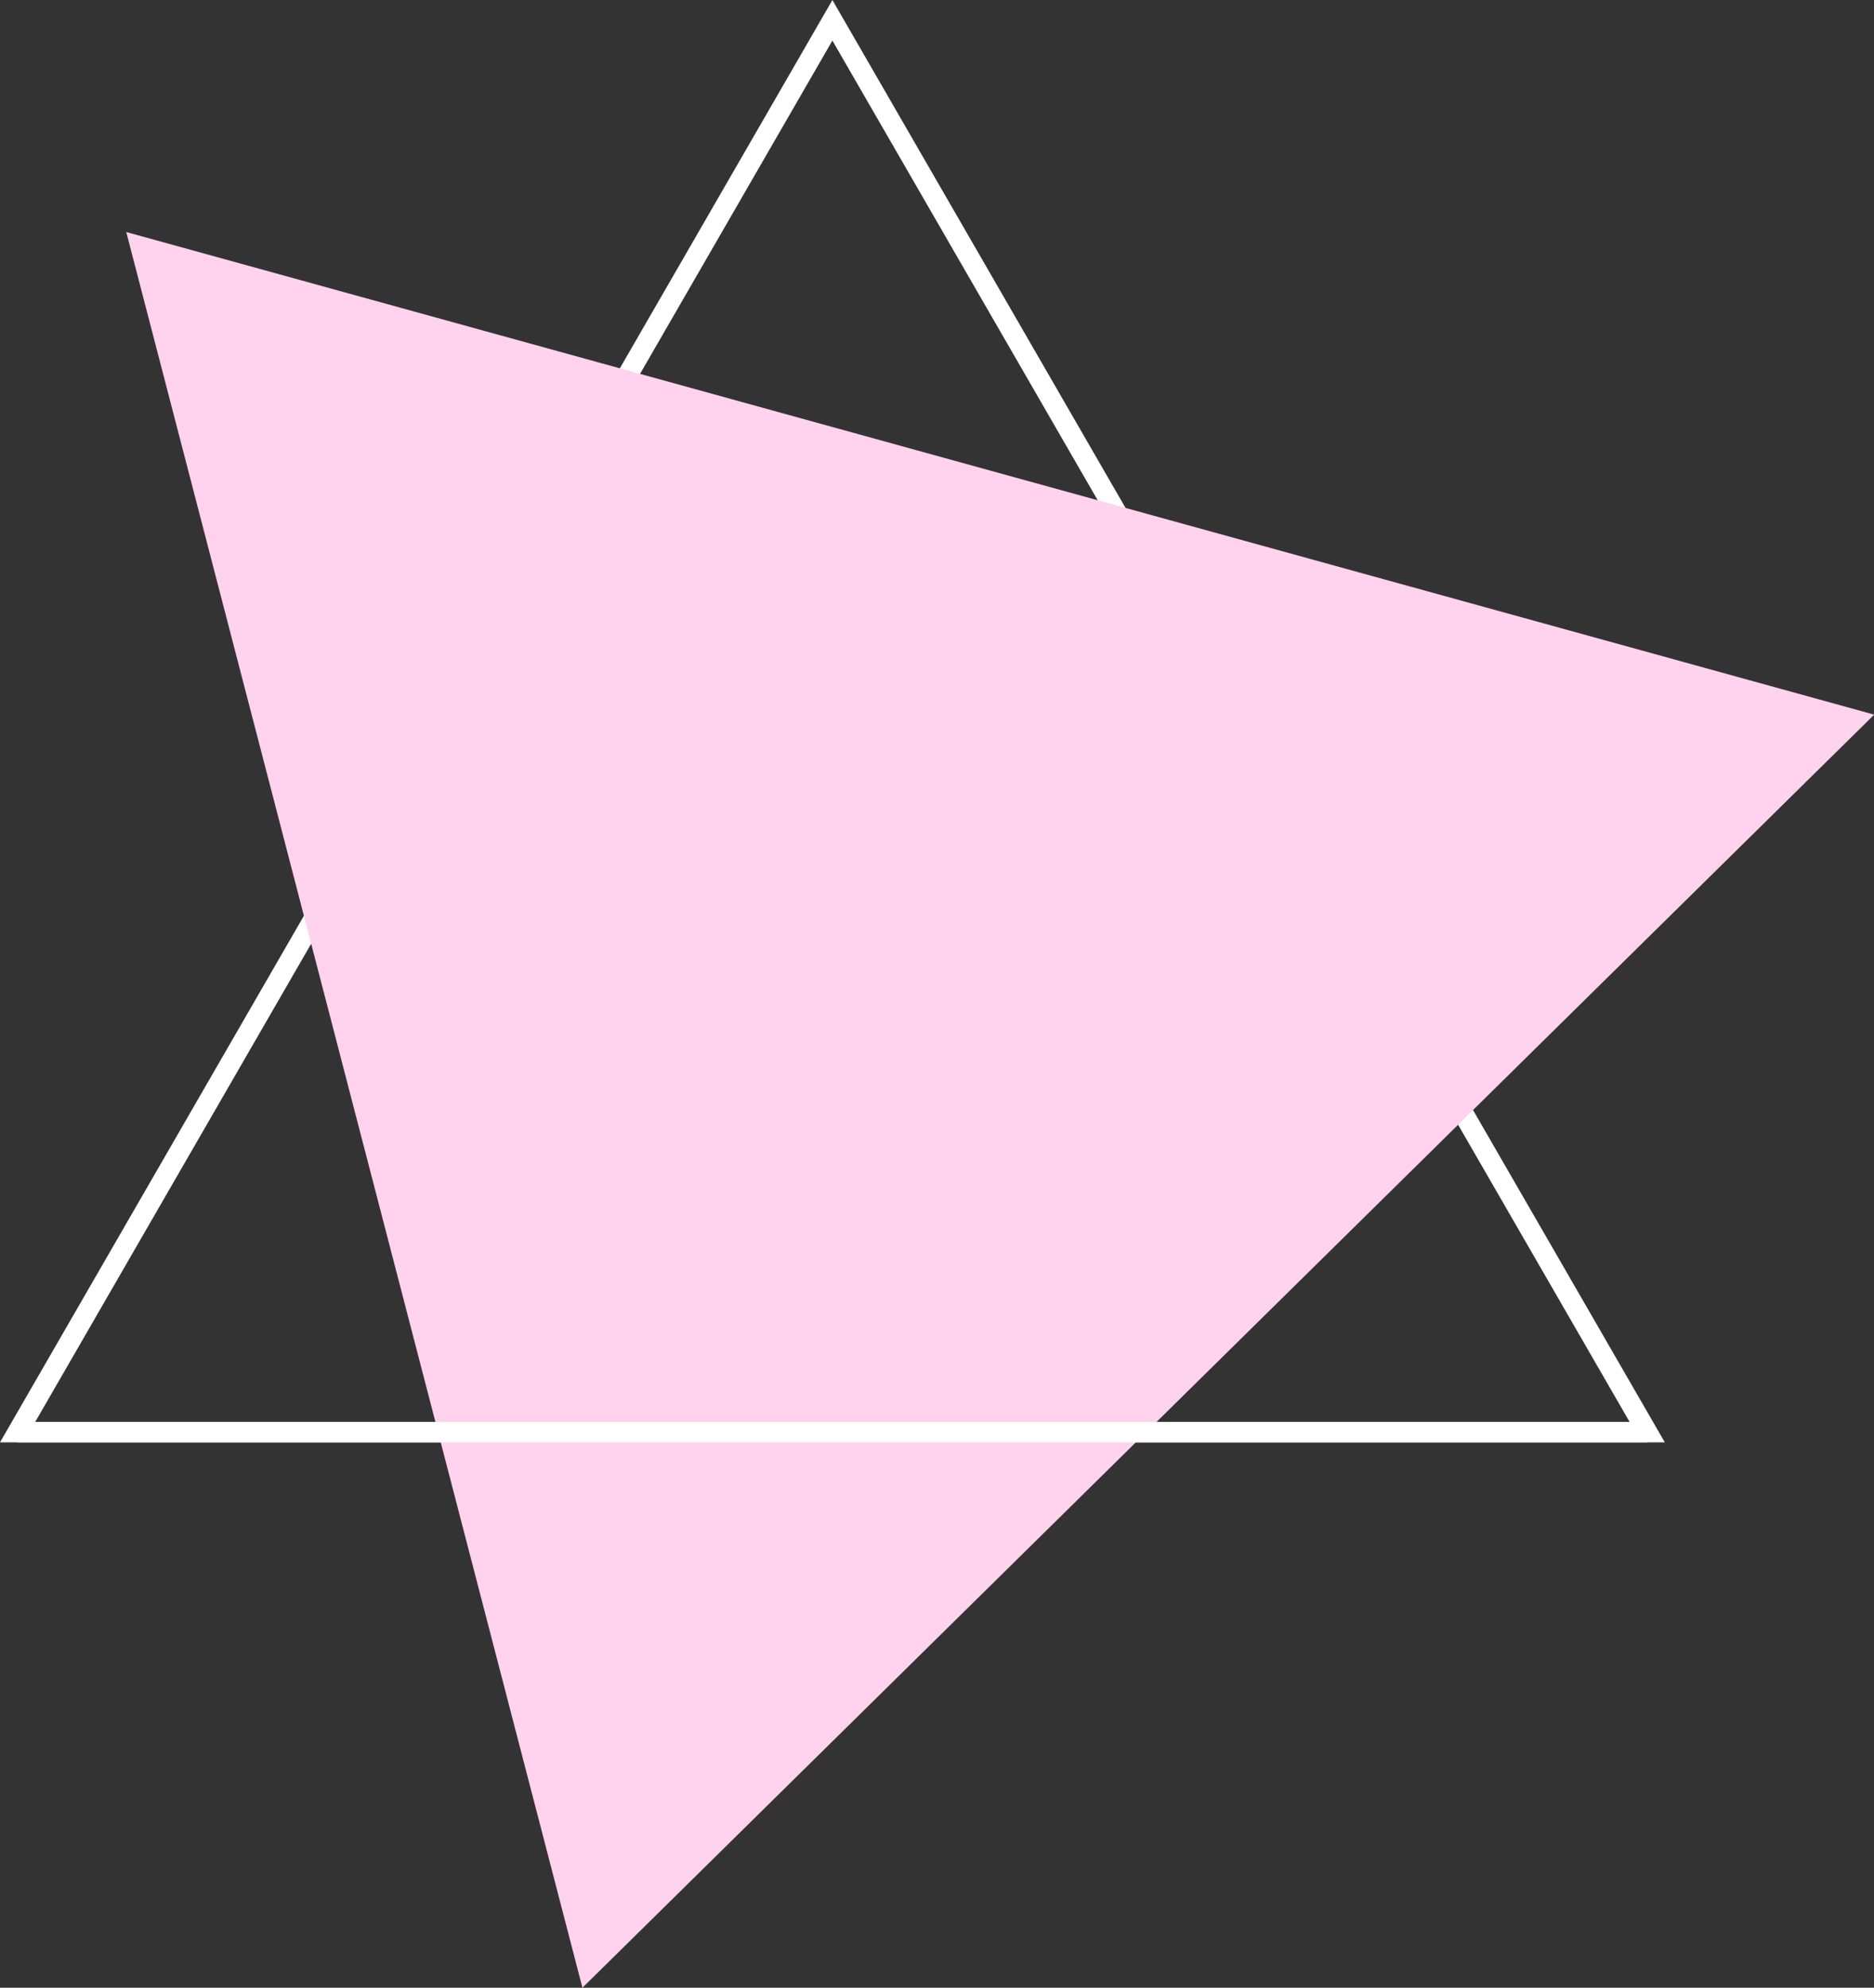 <?xml version="1.0" encoding="UTF-8" standalone="no"?><svg xmlns="http://www.w3.org/2000/svg" xmlns:xlink="http://www.w3.org/1999/xlink" fill="#000000" height="343.1" preserveAspectRatio="xMidYMid meet" version="1" viewBox="0.0 0.0 323.6 343.1" width="323.6" zoomAndPan="magnify"><rect x="0.0" y="0.0" width="323.6" height="343.1" fill="#333333" stroke="none"/><defs><clipPath id="a"><path d="M 21 40 L 323.629 40 L 323.629 343.102 L 21 343.102 Z M 21 40"/></clipPath></defs><g><g id="change1_1"><path d="M 143.738 7.004 L 6.062 245.465 L 281.414 245.461 Z M 3.031 248.965 L 0 248.965 L 143.738 0.004 L 287.477 248.961 L 3.031 248.965" fill="#ffffff"/></g><g clip-path="url(#a)" id="change2_1"><path d="M 100.574 343.102 L 323.637 123.355 L 21.801 40.051 Z M 100.574 343.102" fill="#ffd2ee"/></g><g id="change1_2"><path d="M 284.445 248.965 L 3.031 248.965 L 3.031 245.465 L 284.445 245.465 L 284.445 248.965" fill="#ffffff"/></g></g></svg>